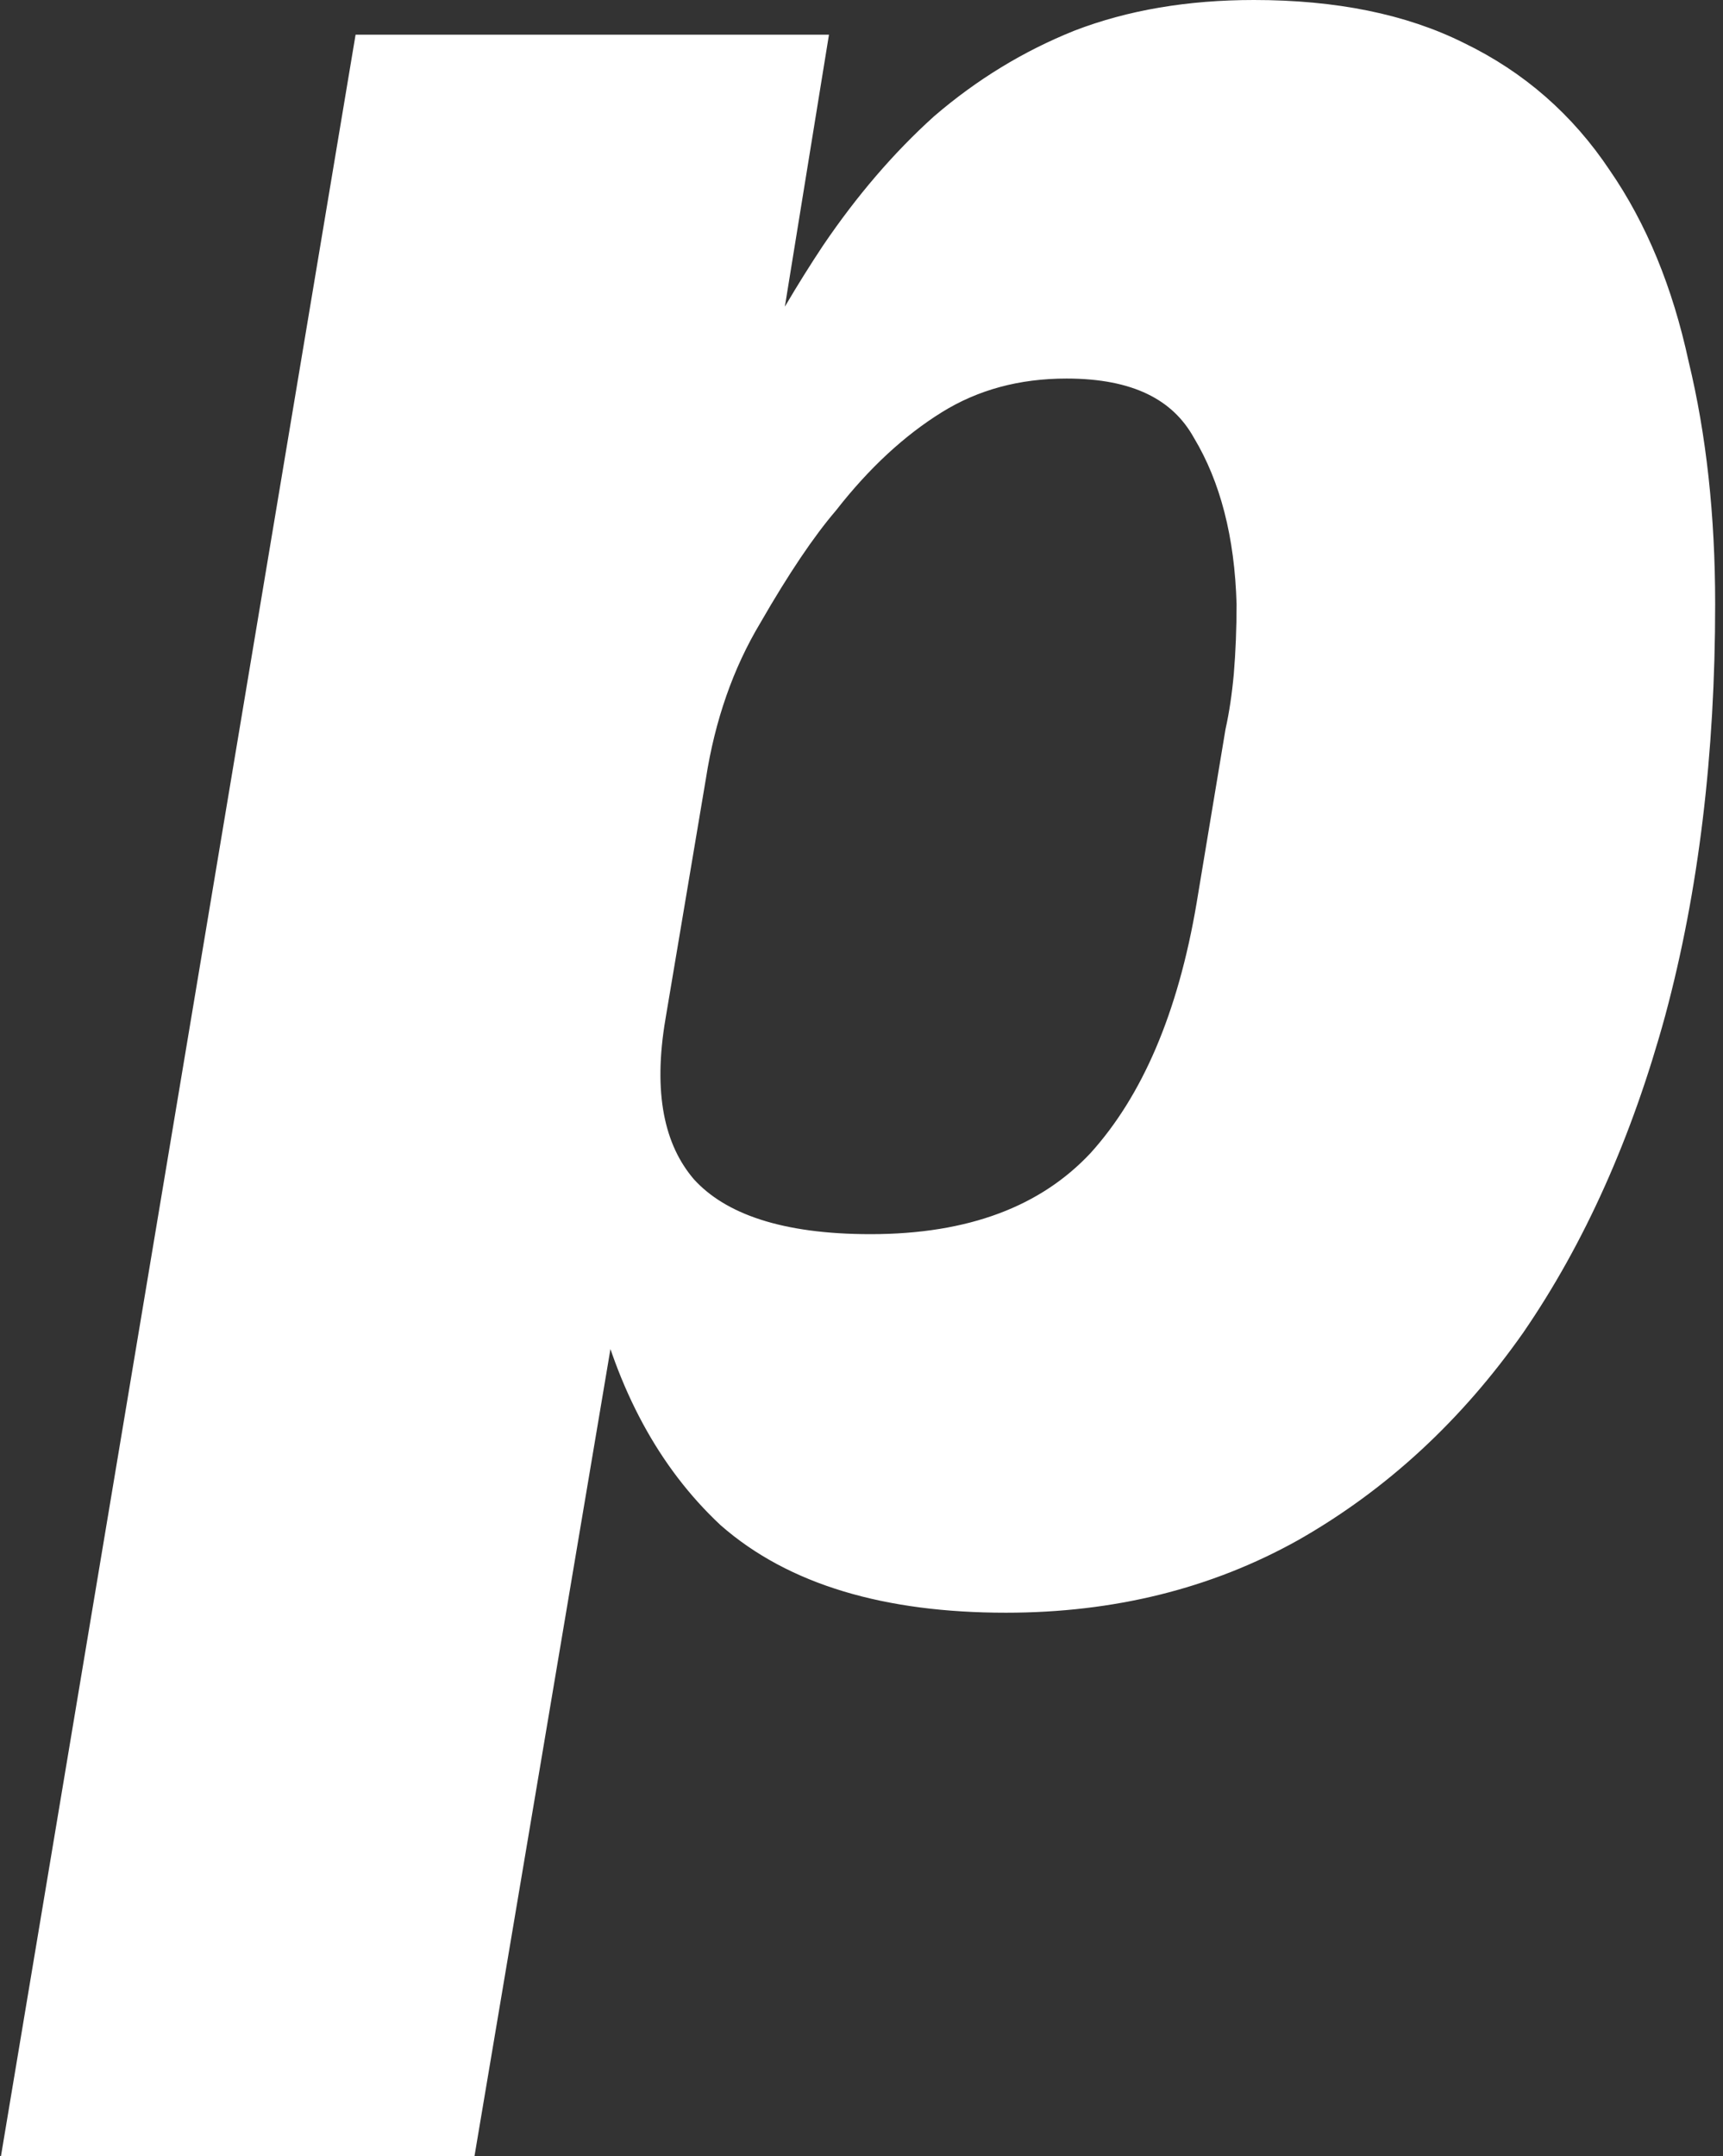 <svg width="199" height="249" viewBox="0 0 199 249" fill="none" xmlns="http://www.w3.org/2000/svg">
<rect x="0" y="0" width="199" height="249" fill="#333333" stroke="none"/>
<path d="M43.608 5.505H42.338L42.128 6.758L2.175 245.753L1.883 247.5H3.655H52.264H53.533L53.743 246.249L70.121 149.045C72.696 159.905 77.367 168.588 84.199 174.995L84.217 175.012L84.236 175.029C91.71 181.585 102.44 184.747 116.188 184.747C128.405 184.747 139.427 182.023 149.216 176.545L149.226 176.54C159.197 170.86 167.682 163.027 174.681 153.067L174.686 153.061L174.69 153.054C181.681 142.88 187.072 130.815 190.882 116.885L190.883 116.879C194.696 102.712 196.595 87.002 196.595 69.758C196.595 59.654 195.588 50.416 193.561 42.053C191.752 33.677 188.804 26.486 184.684 20.517C180.544 14.296 175.129 9.559 168.457 6.328C161.981 3.083 154.081 1.5 144.821 1.5C137.345 1.5 130.61 2.636 124.638 4.938L124.629 4.942L124.62 4.946C118.914 7.234 113.667 10.437 108.885 14.546L108.871 14.558L108.858 14.57C104.319 18.666 100.135 23.544 96.302 29.195L96.295 29.206C93.382 33.587 90.548 38.404 87.792 43.655L93.697 7.246L93.98 5.505H92.217H43.608ZM143.024 84.454L143.015 84.493L143.009 84.533L139.68 104.556C137.491 117.503 133.25 127.325 127.07 134.166C120.989 140.678 112.225 144.029 100.54 144.029C90.068 144.029 83.047 141.617 79.025 137.192C75.218 132.763 73.873 126.279 75.384 117.408L75.384 117.405L80.045 89.701L80.047 89.692L80.048 89.683C81.132 82.731 83.293 76.576 86.512 71.196L86.519 71.185L86.525 71.174C89.834 65.425 92.777 61.064 95.354 58.049L95.376 58.023L95.397 57.997C99.303 52.993 103.504 49.116 107.99 46.332C112.392 43.6 117.44 42.218 123.18 42.218C131.273 42.218 136.427 44.859 139.183 49.795L139.194 49.814L139.206 49.833C142.369 55.119 144.101 61.743 144.32 69.778C144.319 72.624 144.21 75.356 143.993 77.974C143.775 80.367 143.451 82.526 143.024 84.454Z" fill="white" stroke="white" stroke-width="3"/>
</svg>
